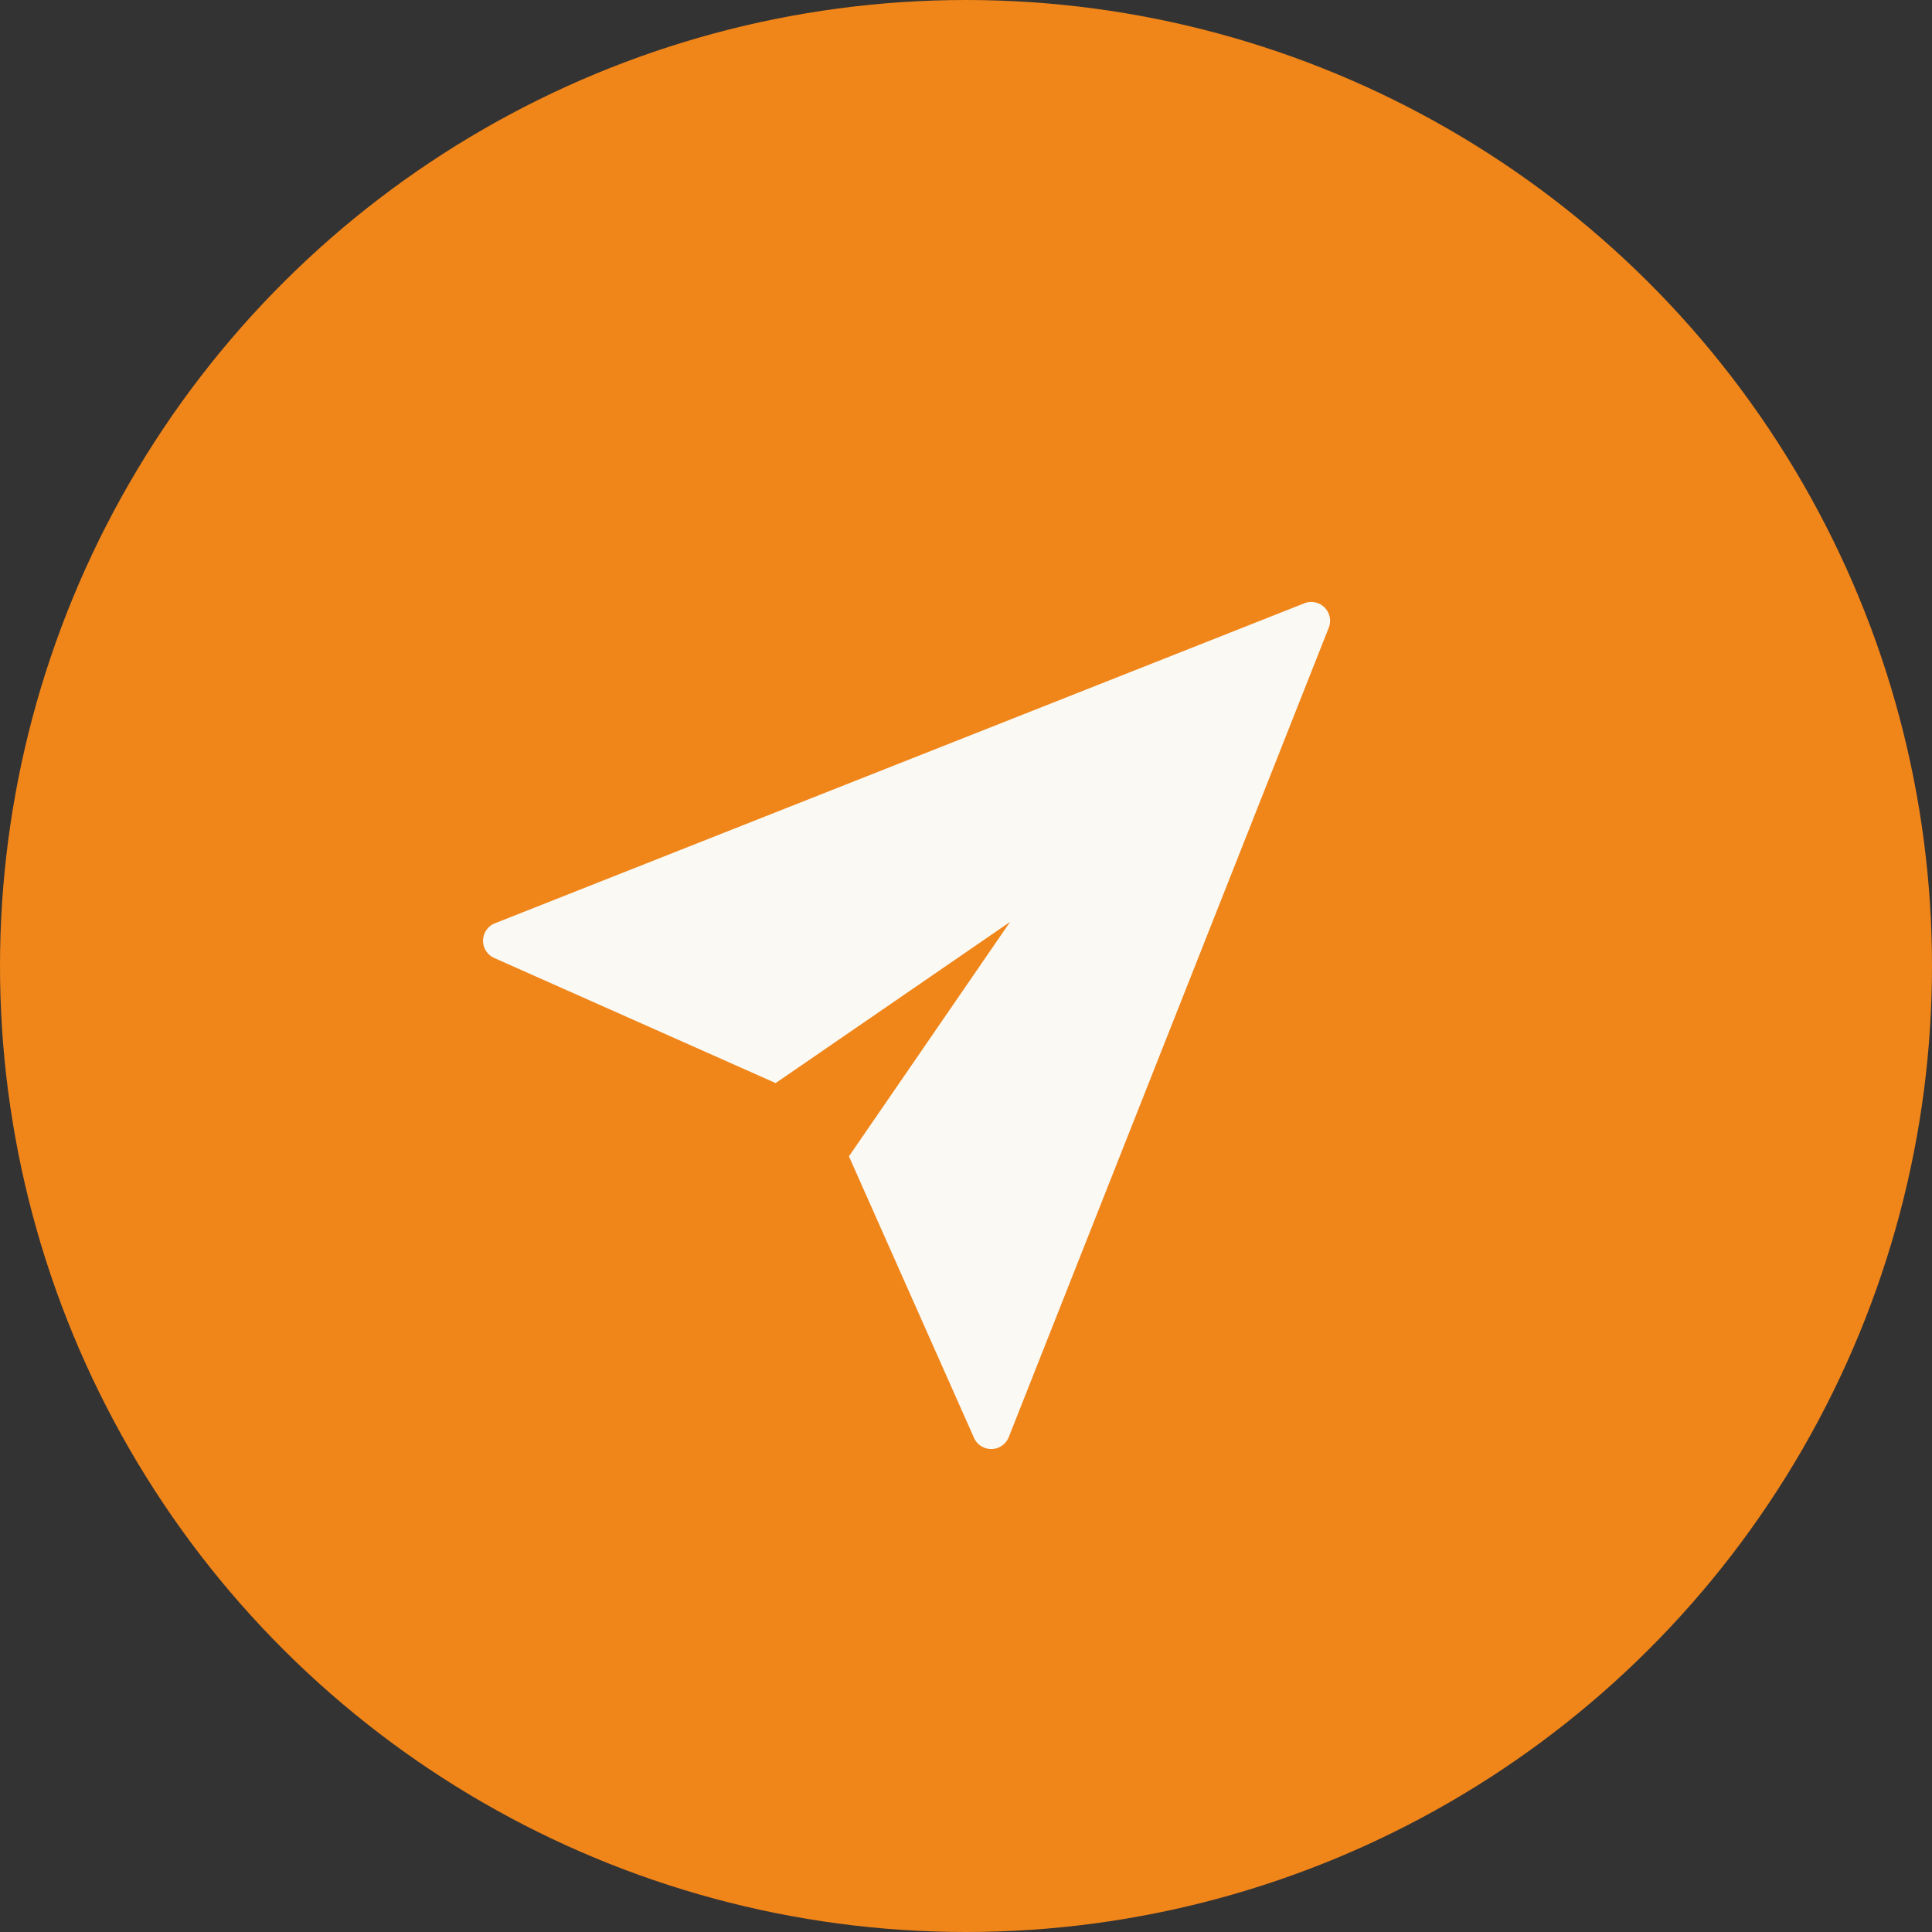 <svg xmlns="http://www.w3.org/2000/svg" width="52" height="52" viewBox="0 0 52 52">
  <rect x="0" y="0" width="52" height="52" fill="#333333" stroke="none"/>
  <g id="Group_40679" data-name="Group 40679" transform="translate(-1098 -7247)">
    <circle id="Ellipse_11322" data-name="Ellipse 11322" cx="26" cy="26" r="26" transform="translate(1150 7247) rotate(90)" fill="#f08519"/>
    <g id="send-message" transform="translate(1110 7261.201)">
      <path id="Path_81213" data-name="Path 81213" d="M23.651,2.149a.507.507,0,0,0-.544-.113L1.321,10.649a.507.507,0,0,0-.02.934L8.877,14.95l6.309-4.337-4.337,6.309L14.216,24.5a.507.507,0,0,0,.463.3h.011a.507.507,0,0,0,.461-.321L23.764,2.693A.507.507,0,0,0,23.651,2.149Z" fill="#faf9f3"/>
    </g>
  </g>
</svg>
